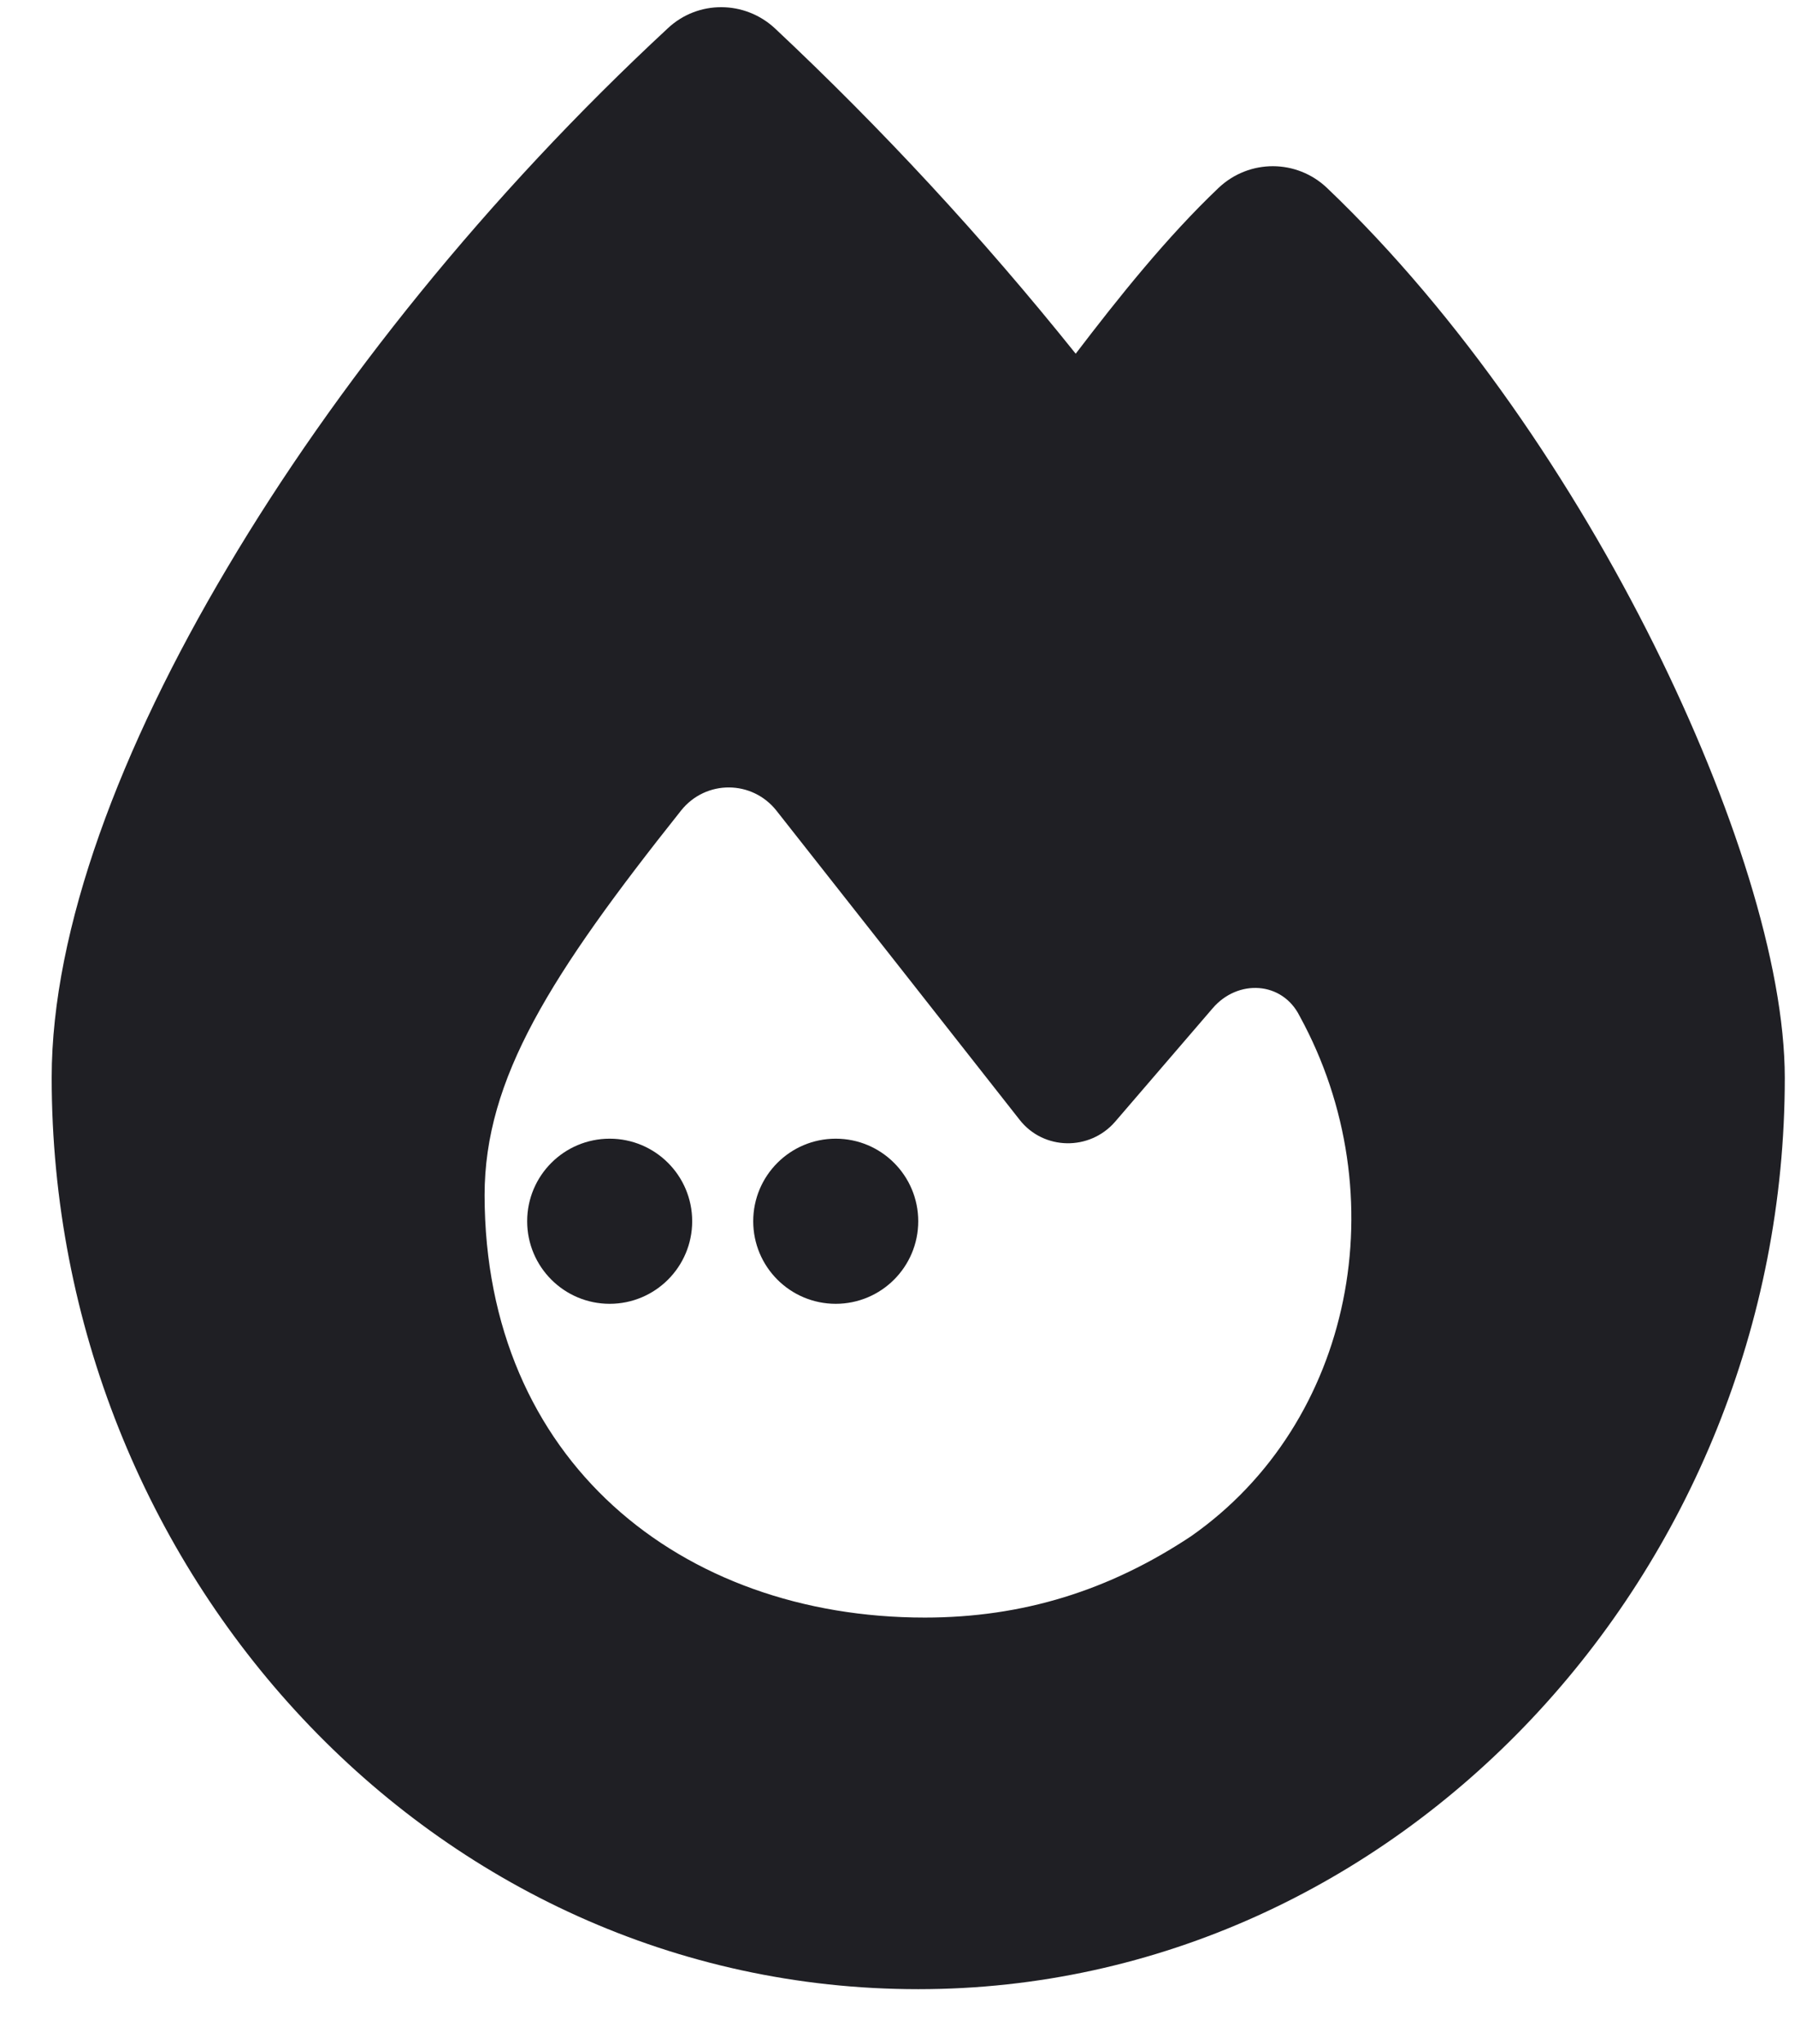 <svg width="29" height="33" viewBox="0 0 29 33" fill="none" xmlns="http://www.w3.org/2000/svg">
<path d="M10.791 0.455C11.279 -0.001 12.035 0.005 12.523 0.461C14.248 2.08 15.866 3.824 17.379 5.711C18.066 4.811 18.848 3.83 19.691 3.03C20.185 2.567 20.948 2.567 21.441 3.036C23.604 5.099 25.435 7.824 26.723 10.411C27.991 12.961 28.835 15.567 28.835 17.405C28.835 25.38 22.598 32.117 14.835 32.117C6.985 32.117 0.835 25.374 0.835 17.399C0.835 14.999 1.947 12.067 3.672 9.167C5.416 6.224 7.879 3.155 10.791 0.455ZM14.941 26.117C16.523 26.117 17.922 25.68 19.241 24.805C21.872 22.967 22.579 19.292 20.997 16.405C20.716 15.842 19.997 15.805 19.591 16.28L18.016 18.111C17.604 18.586 16.86 18.574 16.473 18.08C15.441 16.767 13.598 14.424 12.547 13.092C12.154 12.592 11.404 12.586 11.004 13.086C8.891 15.742 7.829 17.417 7.829 19.299C7.835 23.58 10.998 26.117 14.941 26.117Z" fill="#1F1F24"/>
<circle cx="13.502" cy="19.718" r="1.333" fill="#1F1F24"/>
<circle cx="9.85" cy="19.718" r="1.333" fill="#1F1F24"/>
</svg>
